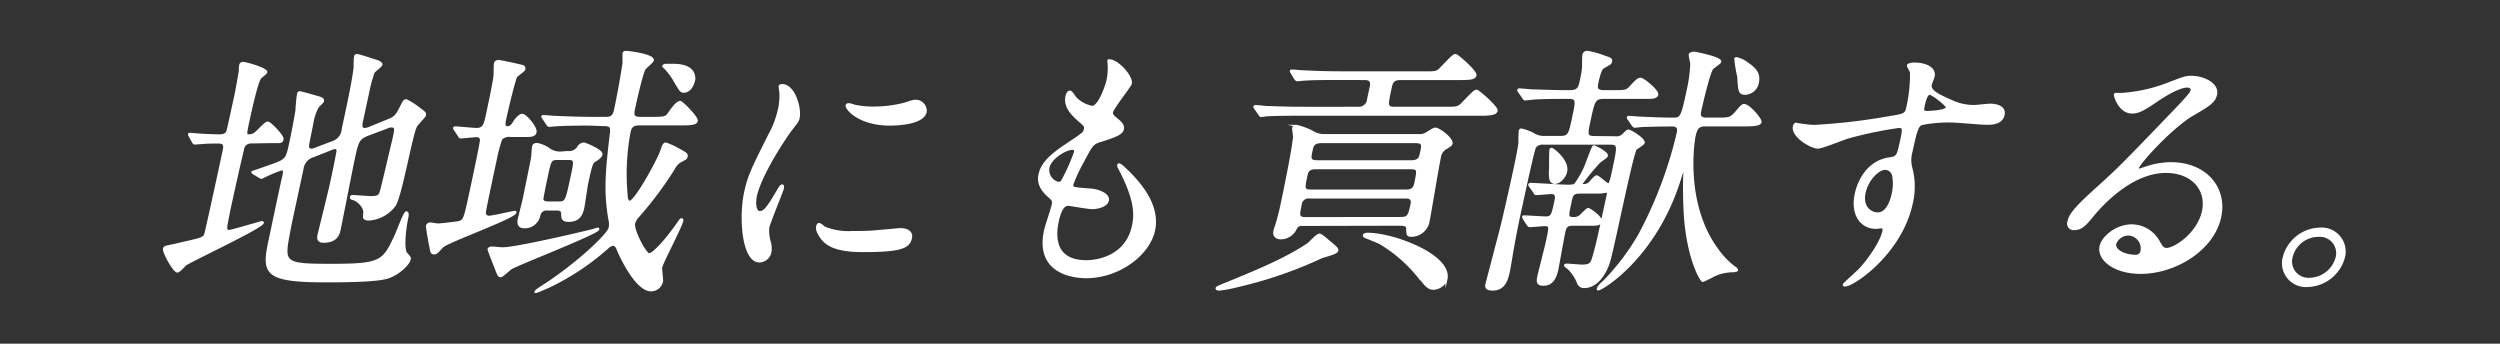 <svg xmlns="http://www.w3.org/2000/svg" viewBox="0 0 451 62"><rect x="0" y="0" width="451" height="62" fill="#333333" stroke="none"/><defs><style>.cls-1{fill:#fff;stroke:#fff;stroke-miterlimit:10;stroke-width:0.36px;}.cls-2{fill:none;}</style></defs><g id="レイヤー_1" data-name="レイヤー 1"><path class="cls-1" d="M45.47,25.7a1.58,1.58,0,0,0-1.47.7c-.17.32-2.38,10.36-2.57,11.25-.08.37-.47,2.42-.57,2.89,0,.23-.24,1.12.44,1.12.49,0,5.75-1.59,5.89-1.59s.25,0,.22.14c-.18.84-12.69,6.68-14,7.56C33.22,48,32.31,49,32,49c-.59,0-2.57-3.45-2.42-4.15.07-.33.62-.42.93-.47s2.35-.51,2.87-.65c2.91-.65,3.28-.79,3.59-1.31.17-.32,2.93-13.16,3.35-15.12.24-1.07.2-1.59-1-1.59-.24,0-1.9,0-2.89.1l-1.29.09c-.15,0-.22-.09-.33-.28l-.6-1.07c-.06-.14-.14-.24-.12-.33s.12-.09.21-.09.86.09,1,.09c1,.09,3.12.19,4.24.19.59,0,1.18-.05,1.47-.7.09-.19,1.24-5.56,1.45-6.49.13-.61.71-3.78.8-4.44,0-.13,0-.88.09-1.07a.45.45,0,0,1,.47-.37c.54,0,4.35,1.07,4.22,1.68-.05.23-1,.89-1.11,1.07-.62.84-1.85,6.54-2.11,7.75-.49,2.29-.55,2.57.08,2.57s1-.19,1.7-.89c1.25-1.26,1.42-1.4,1.76-1.4s2.75,2.38,2.61,3-.3.52-2.15.52Zm21.06-1.45c-1.91.75-2,1.12-2.78,4.76-.42,2-2.1,10.64-2.48,12.42-.15.7-.47,2.19-2.91,2.19-1.17,0-1-.89-.88-1.31.16-.74,2-8.07,2.31-9.61.41-1.92.75-3.5,1-4.9.11-.52.23-1.08-.36-1.08a2.28,2.28,0,0,0-.56.14l-3.3,1.31a2.73,2.73,0,0,0-2,2.33c-2.24,10.41-2.29,10.65-2.48,11.77-1,5.27-.8,5.5,7.82,5.5,9,0,9.25-.65,11.47-5.32.29-.65,1.58-4.15,1.92-4.15s.28.51.13,1.21c-.29,1.36-.83,5.42-.12,6.21s.66.79.6,1.07c-.18.84-1.8,2.48-3.76,3.22-1.64.61-6.25.75-11.37.75-11.49,0-11.45-1.54-10-8.12.38-1.77,2-9.57,2.4-11.16.07-.32.15-.93-.39-.93a26.72,26.72,0,0,0-3.59,1.54c-.1,0-.14-.05-.36-.14l-1.08-.65c-.17-.1-.25-.19-.23-.28,1.26-.42,3.11-1.08,3.9-1.36,2.27-.84,2.33-1.12,2.92-3.82.17-.8.61-2.85,1.13-5.93,0-.47.18-2.43.26-2.8s.1-.47.34-.47,2.86.75,3,.8c.87.23,1.28.37,1.19.79,0,.19-.82.89-.9,1a8.82,8.82,0,0,0-1,2.94c-.12.56-.62,3.12-.74,3.68S55.52,27,56.21,27a2.8,2.8,0,0,0,.82-.24l3.19-1.21a2.66,2.66,0,0,0,1.62-2.33c1.43-6.63,1.85-8.82,2.13-11,0-.28,0-1.59.06-1.87s.09-.42.34-.42c.48,0,3,.89,3.44,1,.64.19,1.07.47,1,.75s-1.32,1.17-1.42,1.4a25.23,25.23,0,0,0-.89,3.22l-1.21,5.65c-.11.51-.23,1.31.45,1.31a2.55,2.55,0,0,0,1-.24L70,21.68c1.33-.51,1.57-.93,2.24-2.24s.68-1.35,1.07-1.35a12.48,12.48,0,0,1,1.85,1.12c1.43,1.07,1.6,1.17,1.52,1.54S75.08,22.52,75,22.9C74.16,24.76,72.4,35,71.25,37a6.41,6.41,0,0,1-4.61,2.61c-1.12,0-1-.37-.93-1.12.15-1.12-1.15-2.33-2-2.57-.13,0-.45-.14-.41-.32s.15-.24.24-.24c.54,0,2.84.19,3.32.19,1.37,0,1.56-.23,1.79-.84C69,33.59,70.7,26.16,71,25c.37-1.73.47-2.19-.46-2.19a2.27,2.27,0,0,0-.78.23Z"/><path class="cls-1" d="M92.14,24.53a2,2,0,0,0-1.73.56,32.79,32.79,0,0,0-1,3.83c-.13.6-1.94,9-1.94,9.43a.71.71,0,0,0,.82.74c.53,0,4.38-.88,4.57-.88s.13.09.12.14c-.2.93-12.34,5.27-13.17,6.16-1,1.07-1.09,1.21-1.52,1.21s-.51-.37-.57-.75c-.13-.56-.75-4-.7-4.2a.6.6,0,0,1,.63-.46c.2,0,1.13.18,1.32.18.59,0,2.84-.28,3.45-.37,1.31-.23,1.32-.28,2.35-5,.36-1.68,2.06-9.57,2-9.94a.74.74,0,0,0-.84-.61c-.44,0-2.49.23-2.78.23s-.26-.14-.37-.32l-.74-1.08c-.07-.14-.14-.23-.12-.32s.16-.1.16-.1c.59,0,3.25.28,3.89.28,1.31,0,1.48-.79,1.87-2.56.32-1.5,1.23-5.74,1.38-7.1,0-.33,0-1.87.08-2.19S89.65,11,90,11c.66.09,2.9.56,4,.84.24,0,.7.14.59.65,0,.24-1.3,1.08-1.45,1.31-.37.61-1.76,6.58-1.91,7.28-.24,1.12-.4,1.87.28,1.87s1-.56,1.23-.94.91-1.3,1.5-1.3S96.8,23,96.62,23.83s-1.08.7-2.78.7Zm-1.8,25.3c-.39,0-.45-.19-1-1.64-.16-.37-1.23-3.12-1.21-3.22.06-.28.46-.32.66-.32s1.62.14,1.87.14c2.33,0,13-2.48,16-3.22.21,0,1-.33,1.14-.33s.14,0,.12.14c-.15.7-14.19,6.16-15.68,7C91.93,48.57,90.63,49.83,90.34,49.83Zm12.08-22.41a1.92,1.92,0,0,0,1.83-.79,1.34,1.34,0,0,1,1.08-.75c.15,0,3.35,1.22,3.18,2-.09.42-.66.79-.94,1-.78.42-.83.47-1.65,4.25-.14.65-.53,3.59-.68,4.29-.2.94-.57,2.43-2.62,2.43-1.17,0-1.17-.42-1.22-1.35,0-.7-.63-.7-1-.7h-1.6a1.32,1.32,0,0,0-1.5,1.07A2.67,2.67,0,0,1,94.49,41c-.88,0-1.07-.7-.92-1.4.11-.51.75-3,.86-3.5.18-.84,1.4-6.77,1.55-7.66.06-.28.12-1.72.19-2s.2-.47.74-.47a5.62,5.62,0,0,1,2.1.89,3.32,3.32,0,0,0,2.24.65Zm3.89-4.94c-1.12,0-4.43,0-6.16.14-.2,0-.9.09-1.05.09s-.27-.09-.38-.28L98,21.36c-.07-.14-.19-.24-.17-.33s.07-.09.21-.09c.34,0,1.82.14,2.12.14,2.22.09,4.34.18,6.63.18h2.58c1.27,0,1.43-.74,1.63-1.68.61-2.84,1.39-7.37,1.48-8.26,0-.37,0-1.35,0-1.63s.21-.33.55-.33,5,.56,4.74,1.54c-.06.28-1.24,1.21-1.45,1.5-.49.7-1.65,5.88-1.86,6.86-.28,1.3-.44,2,1,2h1.85c2.53,0,2.82,0,3.4-.88.49-.7,1.4-2,2-2,.34,0,3.1,2.8,3,3.4s-1.06.66-2.77.66h-7.6c-1.46,0-1.62.74-1.79,1.54a40.87,40.87,0,0,0-.46,11.62c0,.28.17.79.51.79,1,0,5-7.23,5.68-9.15.4-1.21.53-1.35.87-1.35A15.06,15.06,0,0,1,122.53,27c1.26.7,1.44.8,1.35,1.22s-.24.42-1.18.93a3,3,0,0,0-1.09,1.21,64.39,64.39,0,0,1-6.56,8.78,2.63,2.63,0,0,0-.65,1.21c-.25,1.12,2,5.51,2.71,5.51s2.89-2.33,5-5.32c.64-.93.71-1,.85-1s.16.19.15.24c-.24,1.12-3.63,7.56-3.81,8.4-.09.42.21,2.19.13,2.56a2,2,0,0,1-2,1.64c-2.73,0-5.7-6.54-6.1-7.61-.1-.23-.36-.61-.7-.61a1.69,1.69,0,0,0-1,.52,45.44,45.44,0,0,1-10.51,7c-.32.14-2.25,1-2.4,1s-.14,0-.12-.14a18.46,18.46,0,0,1,1.94-1.31c6.26-4.2,11.19-9,11.44-10.12a3.76,3.76,0,0,0-.08-1.68c-.8-4.86-.55-8.31.31-15.45.14-1.12-.14-1.4-1.16-1.4Zm-5.72,6.2c-1.26,0-1.32.28-1.87,2.8-.09.42-.92,4.3-.87,4.53.14.47.66.52,1.05.52h1.85c1.37,0,1.42-.24,2.35-4.58.64-2.94.71-3.27-.61-3.27Zm22.78-12.13c-.54,0-.64-.19-1.6-1.82A11.86,11.86,0,0,0,120,12.3c-.09-.05-.37-.32-.36-.37s.2-.24.39-.24l1.43,0c2,0,3.72.56,3.81,2.43C125.26,14.78,124.64,16.55,123.37,16.55Z"/><path class="cls-1" d="M137.06,38.25c.82,0,1.42-.74,3.12-3.64.46-.79.69-1.17.93-1.17s.14.47.12.57c-.11.51-2.4,6-2.64,7.09a7.36,7.36,0,0,0,.25,2.43,4.24,4.24,0,0,1,.14,2A2.09,2.09,0,0,1,137,47.17c-3,0-3.56-7.94-2.59-12.42.64-3,1.32-4.34,4.24-10.17a17.77,17.77,0,0,0,1.87-4.86,10.85,10.85,0,0,0,.23-3.31,4.83,4.83,0,0,1-.11-.84c0-.14.24-.23.44-.23,2.24,0,3.37,4.24,3,5.92-.11.52-.12.56-1.38,2.15-.75,1-5.44,7.84-6.35,12C136.09,36.85,136.28,38.25,137.06,38.25Zm27.29,4.67c-.39,1.82-2,2.38-8.79,2.38-4.78,0-6.33-1.17-7.15-2.1-.19-.23-1.2-1.45-1-2.33,0-.1.1-.47.35-.47s.85.56,1,.65a11.27,11.27,0,0,0,5,.8c1.26,0,3,0,4.26-.14.7-.05,4.18-.38,4.37-.38C164.3,41.33,164.47,42.36,164.35,42.92ZM167,20.19c-.5,2.29-5.9,2.29-6.49,2.29-5.5,0-7.91-2.85-7.78-3.46,0-.09.1-.23.39-.23s.69.19,1.3.33a16.67,16.67,0,0,0,3.25.28,22.48,22.48,0,0,0,5.51-.7c1.57-.52,1.73-.56,2.2-.52A1.83,1.83,0,0,1,167,20.19Z"/><path class="cls-1" d="M204,15.1c-.09.42-3.22,4.34-3.39,5.14-.07.32.1.65.64,1.07,1,.79,1.48,1.31,1.32,2s-.77,1.12-4.06,2.14c-1.41.42-1.58.75-3.13,3.69a28,28,0,0,0-1.9,4.06c-.16.75,0,.75,3.38,1,1.15.09,3.29.79,3,2-.18.84-1.61,1.35-2.83,1.35-.73,0-4.1-.6-4.35-.6-1.21,0-1.69,2.19-1.91,3.22-.4,2.1-.86,6.95,5.23,6.95,2,0,7.19-.84,8.38-6.35.43-2,.56-4.66-2.55-10.55a.59.59,0,0,1-.1-.46c.09-.42,1,.46,1.1.56,4.67,4.34,6.06,8,5.36,11.29-1,4.44-6.49,8.4-12.19,8.4-.92,0-9.3,0-7.48-8.44.16-.75,1.24-3.92,1.38-4.58s.09-.88-.61-1.49c-1.48-1.26-2.08-2.52-1.77-4s1.17-2.94,4.75-5.32c3-2,3.28-2.15,3.43-2.8s-.08-.79-1-1.59c-1.18-1.07-2.73-2.47-2.31-4.43.07-.33.28-.84.62-.84s.86,1,1,1.12a5.64,5.64,0,0,0,3,1.63c1.36,0,2.65-4.15,2.79-4.8a11.18,11.18,0,0,0,.18-3.13.92.92,0,0,1,0-.47C201.57,10.76,204.31,13.84,204,15.1ZM193.42,26.86c-1.12,0-3.89,1.59-4.27,3.36A2.38,2.38,0,0,0,191,33a.82.82,0,0,0,.61-.37,35.32,35.32,0,0,0,2.25-5C194,27.28,194.06,26.86,193.42,26.86Z"/><path class="cls-1" d="M241.24,45.25c-.1.47-2.45,1-2.84,1.17a75.28,75.28,0,0,1-14.84,5.13,27.19,27.19,0,0,1-3.56.7c-.09,0-.58,0-.53-.23s.36-.33,2-1C226,49.17,231.89,46.79,236,44c.3-.24,1.63-1.68,2-1.68s1.28.84,1.61,1.12C241.16,44.69,241.32,44.88,241.24,45.25Zm0-31c-3.56,0-5,.05-6.22.14-.14,0-.9.1-1,.1s-.22-.1-.38-.28L233,13.14c-.15-.23-.15-.23-.13-.33s.07-.09.17-.09c.34,0,1.82.14,2.11.14,4,.19,4.54.19,12.33.19H257c2,0,2.24,0,2.94-.75,2.07-2.15,2.31-2.38,2.65-2.38s3.73,3,3.6,3.64-1,.7-2.78.7H252.69c-1.32,0-1.58.52-1.8,1.54-.71,3.32-.78,3.64.73,3.64h9.11c2,0,2.29,0,3-.7,2.07-2.14,2.32-2.38,2.66-2.38s3.74,3,3.61,3.6-1,.74-2.79.74H234.74c-3.7,0-5.22.05-6.16.1-.19,0-.91.14-1.05.14s-.26-.14-.37-.33l-.74-1.07c-.11-.19-.15-.24-.14-.28s.13-.14.23-.14c.34,0,1.76.18,2.1.18,3.87.14,5.18.14,7.52.14H245a1.65,1.65,0,0,0,1.8-1.54l.49-2.28c.29-1.36-.68-1.36-1.17-1.36Zm-6.4,26.33a1.07,1.07,0,0,0-1.07.65A3,3,0,0,1,231,43c-.59,0-1.29-.38-1.11-1.22,0-.23.23-.84.36-1.21.33-1.07.68-2.47.88-3.41.61-2.84,2.21-10.69,2.31-12.51,0-.18-.19-1.4-.15-1.58s.32-.38.57-.38A11.91,11.91,0,0,1,237.19,24a4,4,0,0,0,1.67.37h17.2A2.27,2.27,0,0,0,257.4,24c1-.61,1.25-.8,1.54-.8.73,0,3.1,1.87,2.93,2.66-.06.28-.18.38-1.19,1a2.21,2.21,0,0,0-.94,1.63c-.39,1.82-1.79,10.37-2.05,11.58a3.16,3.16,0,0,1-3.07,2.47c-.73,0-.74-.18-.77-1.4,0-.51-.7-.6-1.23-.6Zm17.9-1.26c1.36,0,1.47-.52,1.89-2.43.25-1.17-.46-1.26-1.14-1.26H236.29A1.43,1.43,0,0,0,234.64,37c-.38,1.78-.5,2.34.86,2.34Zm.82-4.95c.54,0,1.46,0,1.71-1.12.56-2.61.62-2.9-.84-2.9h-17c-.54,0-1.46,0-1.7,1.12-.56,2.57-.63,2.9.84,2.9Zm1-5.28c1.46,0,1.61-.7,1.76-1.4.35-1.58.45-2.05-1.06-2.05H238.54c-1.51,0-1.71.51-1.91,1.4-.34,1.59-.44,2.05,1.12,2.05Zm1.74,21.33a26.21,26.21,0,0,0-7.4-6.58c-.4-.18-2.23-.93-2.59-1.07-.18-.09-.3-.19-.27-.33s.3-.28.69-.28c4.58,0,15.14,3.88,14.21,8.22a2.6,2.6,0,0,1-2.32,1.72C257.78,52.11,257.26,51.6,256.39,50.43Z"/><path class="cls-1" d="M291.38,24.76a1.65,1.65,0,0,0,1.48-.51c.37-.37.68-.7.88-.7.44,0,2.93,1.54,2.79,2.19,0,.24-1.29,1-1.41,1.12-.63.66-3.89,17-4.77,20.12-.66,2.38-2.3,4.81-4.54,4.81a1.11,1.11,0,0,1-1.12-.7,7.24,7.24,0,0,0-1.8-2.71c-.09-.05-.6-.42-.57-.51s.17-.14.27-.14c.44,0,2.39.18,2.83.18,1.56,0,1.7-.42,2.1-1.82.56-1.91.85-3.26,2.54-11.1.05-.24,0-.38-.21-.38s-1,.14-1.3.14H285c-1.31,0-1.41.47-1.68,1.73-.56,2.57-.62,2.85.55,2.85a1.68,1.68,0,0,0,1.2-.38c.24-.18,1.2-1.26,1.44-1.26s2.46,1.5,2.3,2.24-1.16.61-2.57.61h-2.48c-1.07,0-1.34.33-1.57,1.4-.14.65-1.15,6.25-1.23,6.63-.42,1.91-1.14,2.8-2.55,2.8-1.08,0-1.1-.56-.9-1.5s1.33-5.27,1.54-6.25c.58-2.71.66-3-.37-3-.39,0-2.42.18-2.72.18-.14,0-.22-.09-.38-.28l-.69-1.07c-.07-.14-.14-.23-.12-.33s.11-.09.16-.09c.59,0,3.27.19,3.91.19,1.12,0,1.21-.42,1.73-2.85.15-.7.33-1.54-.69-1.54-.39,0-2.43.19-2.72.19s-.26-.14-.37-.33L276,33.59c-.11-.19-.15-.24-.13-.28s.12-.14.22-.14c.92,0,5.43.32,6.5.32s1.32,0,1.63-.32a16.3,16.3,0,0,0,1.71-3c.28-.6,1.35-3.78,1.59-3.78s2.48,1.17,2.37,1.68c-.05.24-.22.33-1.37,1.17a48.34,48.34,0,0,0-3.17,3.83c-.07.32.28.32.42.32a1.6,1.6,0,0,0,1.28-.74c.77-.84.87-.84,1-.84.34,0,1.78,1.45,2.13,1.45s.8-2.39.93-3c.84-3.92.89-4.34-.62-4.34h-12a1.69,1.69,0,0,0-1.55.6c-.31.56-1.68,6.91-1.94,8.13-.5,2.33-1.31,5.83-1.95,9.47-.15.7-.67,4.06-.84,4.81-.27,1.26-.71,3.31-2.9,3.31-1.37,0-1.29-.56-1.09-1.26l2.5-9.57c.66-2.61,1.83-7.84,2.47-10.82.24-1.13.86-4,.91-4.91,0-.28,0-1.77.08-2.14a.26.26,0,0,1,.23-.19,8.36,8.36,0,0,1,2.26.84,3.56,3.56,0,0,0,2.08.51h2.72c1.56,0,1.67-.51,2.24-3.12.75-3.5.84-3.92-.72-3.92-2.29,0-3.86,0-5.77.09-.24,0-2,.19-2.13.19s-.21-.14-.32-.33l-.74-1.07c-.16-.19-.15-.24-.13-.33s.12-.09.17-.09c.34,0,1.82.14,2.15.18.73,0,3.87.14,6.55.14,1.41,0,2,0,2.36-1.68a22.1,22.1,0,0,0,.45-2.57c0-.32,0-1.91.06-2.28a.67.67,0,0,1,.75-.56,15.7,15.7,0,0,1,3.12.88c.87.28,1.23.38,1.13.84s-.17.38-1.41,1.12c-.27.15-.55.56-1,2.43-.27,1.26-.34,1.82,1.17,1.82h1.61c2.19,0,2.43,0,3.14-.79,1-1.07,1.33-1.45,1.82-1.45s3.14,2.15,3,2.85-1.2.61-2.61.61H289.3c-1.66,0-1.78.56-2.53,4.06-.54,2.47-.65,3,.86,3ZM280.54,33c-1,0-1-1-.91-2.75,0-.51,0-2.89.07-3.27a.22.22,0,0,1,.22-.14c.25,0,3.05,2.15,2.62,4.11C282.32,32,281.32,33,280.54,33ZM293.79,21.5a.37.37,0,0,1-.12-.33c0-.09.07-.09.16-.09.39,0,1.87.14,2.16.14,1.84.09,4.15.18,5.91.18,1.36,0,1.53-.32,2.49-4.8a27.6,27.6,0,0,0,.71-5.09c0-.28-.33-1.4-.27-1.68s.7-.33.8-.33,4.87.89,4.71,1.63c-.06.29-1.29,1-1.44,1.27-.57.6-1.95,6.58-2.18,7.65-.12.56-.24,1.35,1.12,1.35h1.7c2.39,0,2.63,0,3.66-1.16.79-.94,1.11-1.31,1.41-1.31.92,0,3.1,2.57,3,3.08s-1.11.61-2.72.61h-7.3c-1.27,0-1.59.6-1.91,2.05,0,0-2.2,11.81,4.18,20.4A14.57,14.57,0,0,0,313,48.29c.13,0,.41.37.38.46s-.47.19-.72.19a8.14,8.14,0,0,0-3.42.75,18.83,18.83,0,0,1-2.06,1c-.35,0-3.05-4.62-3.32-13.54-.1-2.47-.08-5.27,0-5.83,0-.1,0-.33-.22-.33s-.18.14-.6,1.4c-4.39,14.05-14.06,19.84-14.74,19.84-.05,0-.09-.05-.07-.14.09-.42.82-1.08,1.11-1.31a42.68,42.68,0,0,0,6.4-8.45,75.37,75.37,0,0,0,6.94-18.43c.27-1.26-.65-1.26-1.09-1.26-3.07,0-4.89.09-5.19.09s-1.39.14-1.49.14-.22-.09-.37-.28Zm21.15-4.58c-1.17,0-1.19-.32-1.37-3.13a23.75,23.75,0,0,1-.53-3.22l.17-.09a4.43,4.43,0,0,1,1.74.75c2.09,1.35,2.48,2.29,2.14,3.87A2.45,2.45,0,0,1,314.94,16.92Z"/><path class="cls-1" d="M327.28,22.71a110,110,0,0,0,13.59-1.59c2.62-.42,2.93-.46,3.19-1.68a26.6,26.6,0,0,0,.68-6.34c0-.24-.59-1.08-.54-1.31s.8-.33,1.09-.33c2.14,0,3.86.84,3.54,2.33-.05.24-.46,1.22-.51,1.45-.23,1.08,1,1.78,3.66,2.94a9.55,9.55,0,0,0,4.08.94c.49,0,2.58-.24,3-.24.64,0,2.74.19,2.39,1.82-.26,1.22-1.28,1.64-3,1.64-1,0-5.47-.42-6.39-.42a25.24,25.24,0,0,0-5.36.46c-.74.28-1,.94-1.87,5a5.6,5.6,0,0,0,0,3,13.21,13.21,0,0,1,.06,6.3c-1.95,9.05-10.55,14.84-12.06,14.84-.1,0-.24-.05-.21-.19s2.5-2.33,2.94-2.8c1.66-1.82,3.78-4.85,4.21-6.86,0-.14.14-.65-.35-.65-.14,0-.89.09-1,.09-2.63,0-4.45-2.38-3.65-6.11.13-.61,1.24-5.74,6.11-6.44,1.4-.19,1.47-.47,2-2.85s.6-2.8-.37-2.8a71.35,71.35,0,0,0-9,1.87c-.87.23-4.78,1.86-5.61,1.86-1.07,0-4.69-2-4.28-3.87a.68.68,0,0,1,.34-.47C324.32,22.43,326.6,22.71,327.28,22.71Zm12.8,7.75c-1.22,0-3.19,1.91-3.7,4.29-.57,2.62,1.09,3.74,2.36,3.74,1.9,0,2.55-2.8,2.71-3.55a8.15,8.15,0,0,0,.07-3.27A1.53,1.53,0,0,0,340.08,30.46ZM347,19.3c-.16.75,0,.89.69.89.19,0,3.38-.09,3.53-.79.08-.38-2.71-2.57-3.17-2.48S347.22,18.09,347,19.3Z"/><path class="cls-1" d="M397.41,38.11c.82-3.82-1.83-7.09-6.7-7.09-6.43,0-11.95,6.39-13.14,7.84s-2,2.47-3.31,2.47a1,1,0,0,1-1.13-1.3c.25-1.17.86-2.2,5.16-6.07,3.93-3.55,4.54-4.16,14-14,2.08-2.19,3-3.17,3.08-3.69.07-.32-.2-.65-.78-.65-1.8,0-5.18,2.33-6.15,3-2.28,1.54-3,1.68-3.82,1.68-2.29,0-3.15-3-3.1-3.22s.17-.14,1.2-.14a28.08,28.08,0,0,0,7.91-1.68c3.29-1.26,3.66-1.41,4.73-1.41,1.95,0,4.86,1.17,4.42,3.23-.29,1.35-1.57,2.1-4.24,3.64-4,2.38-9.68,8.77-9.86,9.56a.28.28,0,0,0,.23.33c.31-.09,1-.33,1.31-.42a13.54,13.54,0,0,1,4.44-.75c6.24,0,10,4.44,8.87,9.71-1.28,5.93-8.16,10.08-14.35,10.08-4.82,0-7.75-2.47-7.24-4.8.36-1.68,2.86-3.78,5.63-3.78a5.61,5.61,0,0,1,4.91,3c.5.84.71,1.26,1.39,1.26C392.55,44.83,396.58,42,397.41,38.11ZM384,42.31a2.57,2.57,0,0,0-2.4,1.64c-.26,1.21,1.62,2.19,3.72,2.19a1,1,0,0,0,1-.84A2.51,2.51,0,0,0,384,42.31Z"/><path class="cls-1" d="M422.85,46.42a7,7,0,0,1-6.57,5.18A4.13,4.13,0,0,1,412,46.37a6.9,6.9,0,0,1,6.52-5.13A4.15,4.15,0,0,1,422.85,46.42Zm-9.44-.05a3.13,3.13,0,0,0,3.24,3.92,5.14,5.14,0,0,0,4.87-3.82,3.13,3.13,0,0,0-3.29-3.92A5,5,0,0,0,413.41,46.37Z"/><rect id="_スライス_" data-name="&lt;スライス&gt;" class="cls-2" width="451" height="62"/></g></svg>